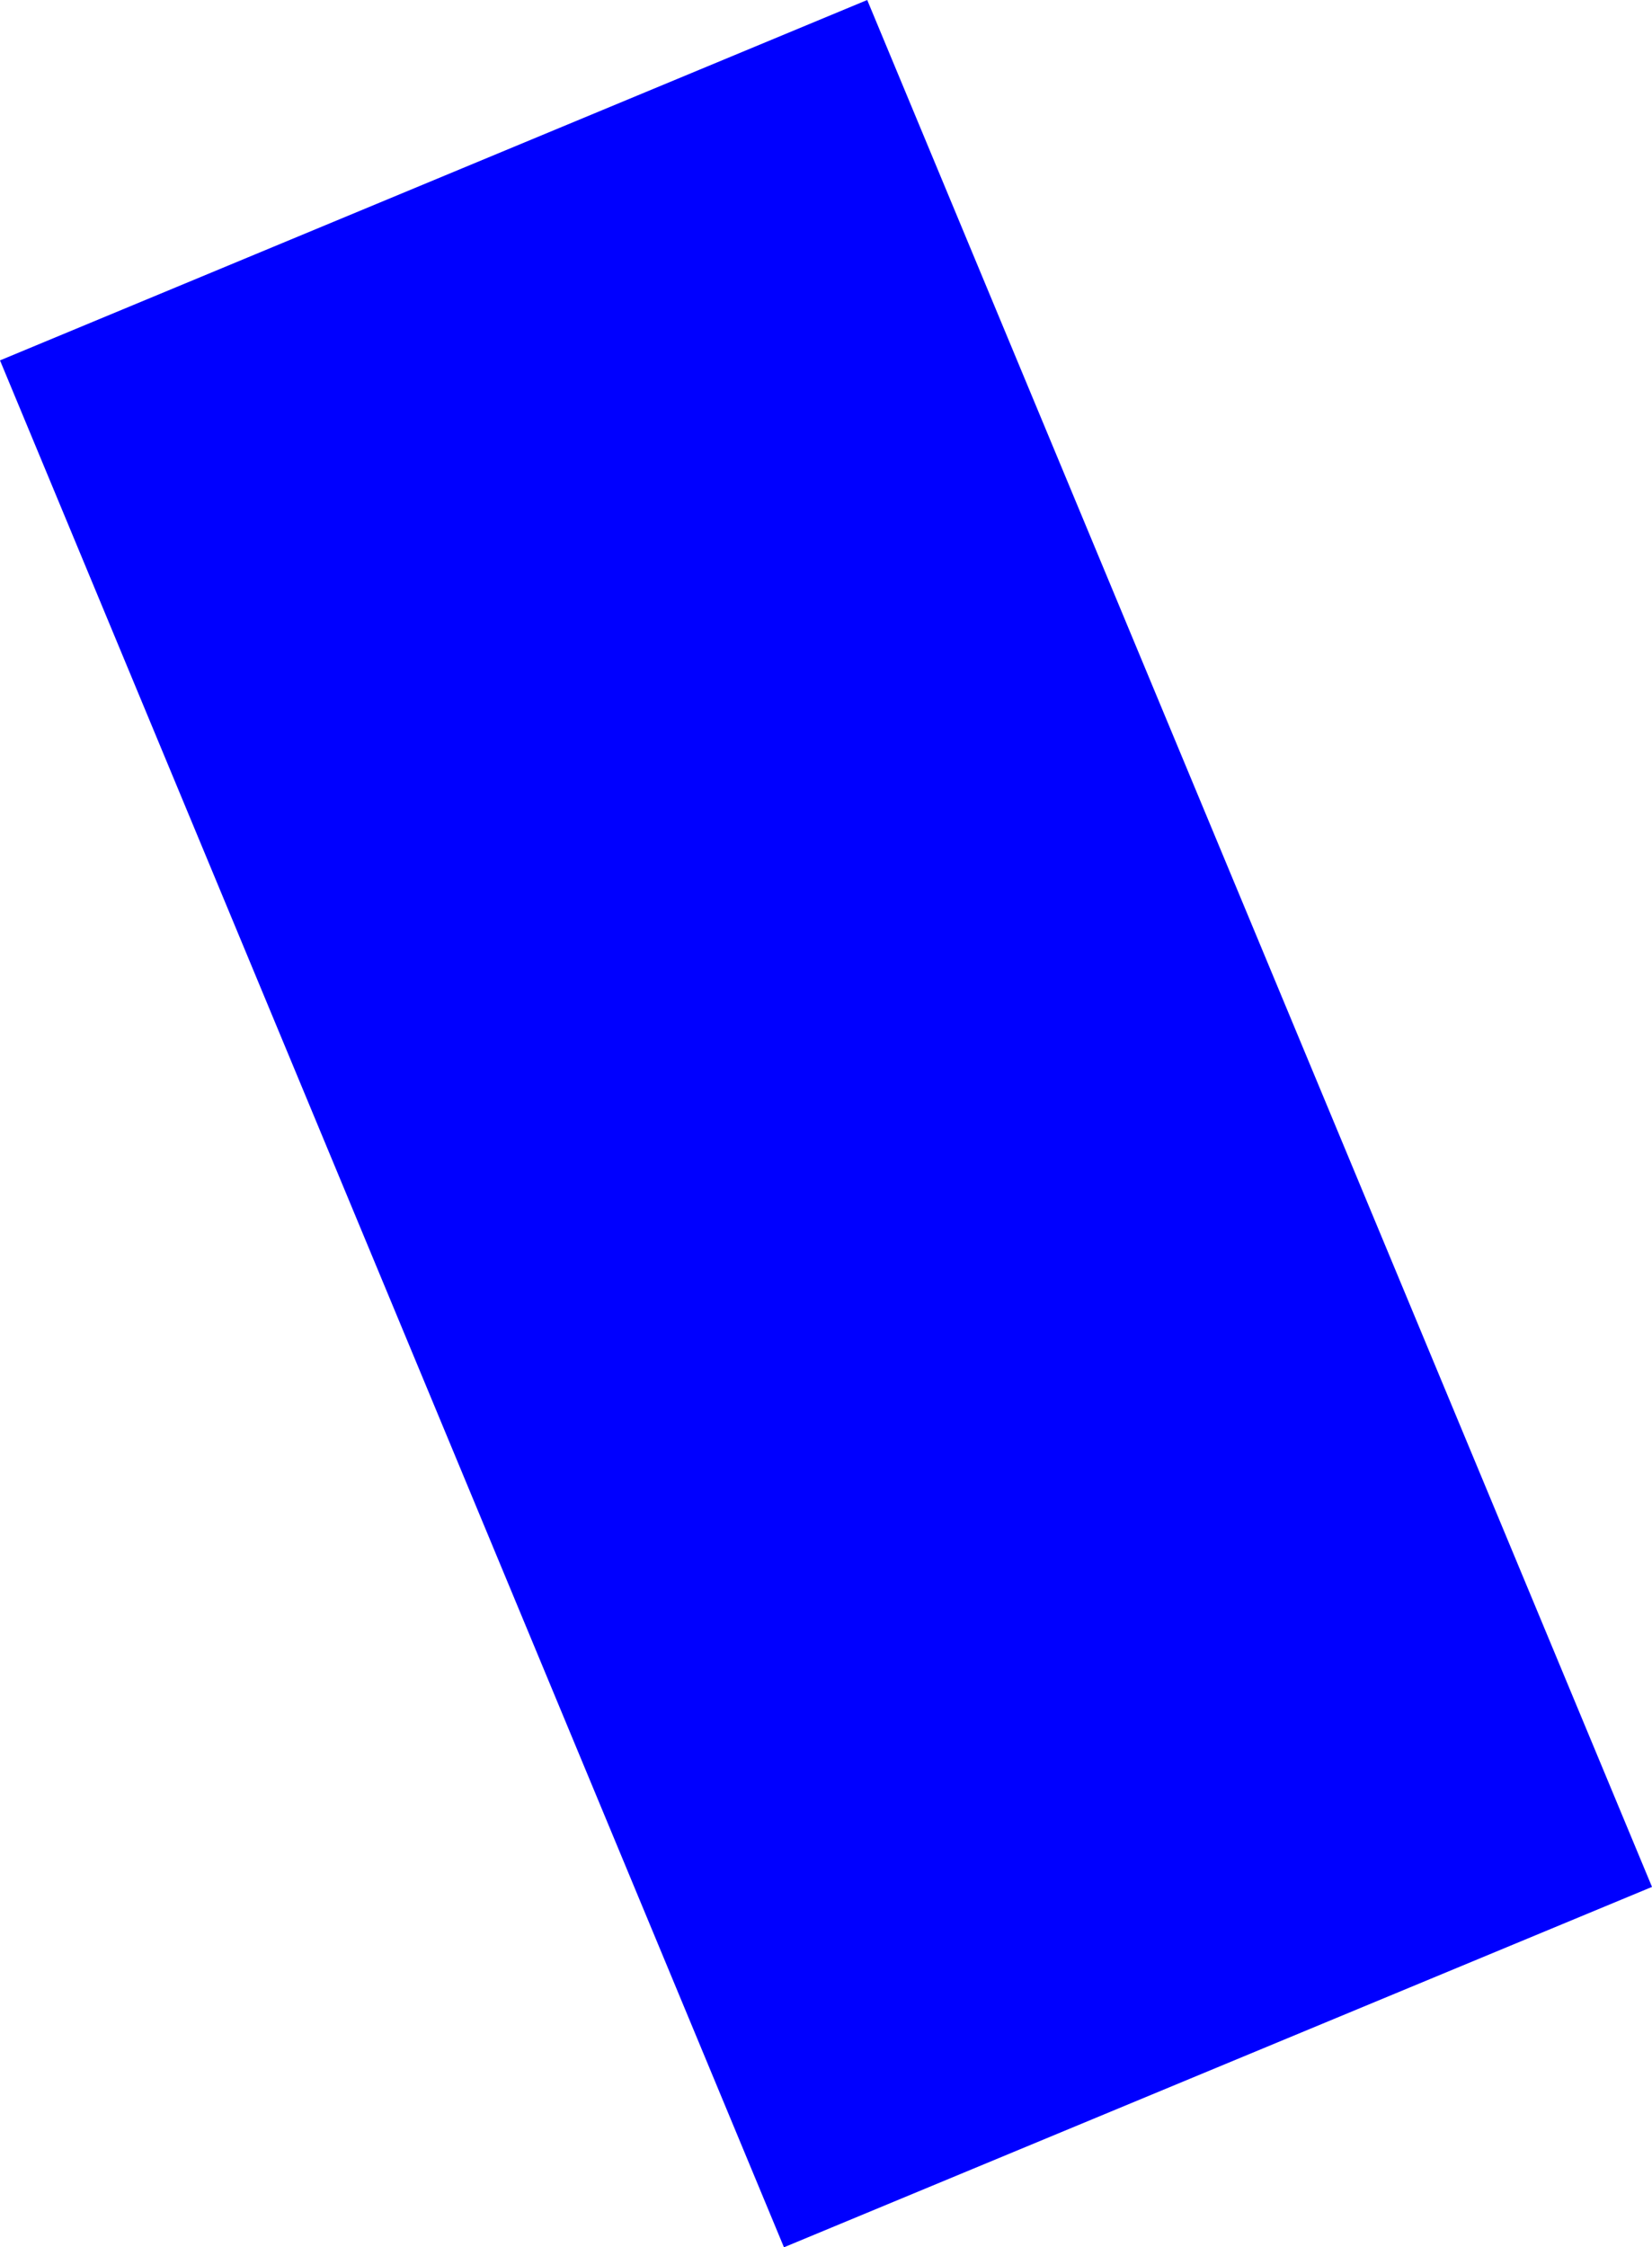 <?xml version="1.0" encoding="UTF-8" standalone="no"?>
<svg xmlns:xlink="http://www.w3.org/1999/xlink" height="136.25px" width="100.2px" xmlns="http://www.w3.org/2000/svg">
  <g transform="matrix(1.0, 0.0, 0.0, 1.0, -433.05, -487.75)">
    <path d="M485.65 487.75 L533.25 602.15 480.6 624.0 433.05 509.6 485.65 487.75" fill="#0000ff" fill-rule="evenodd" stroke="none"/>
  </g>
</svg>
